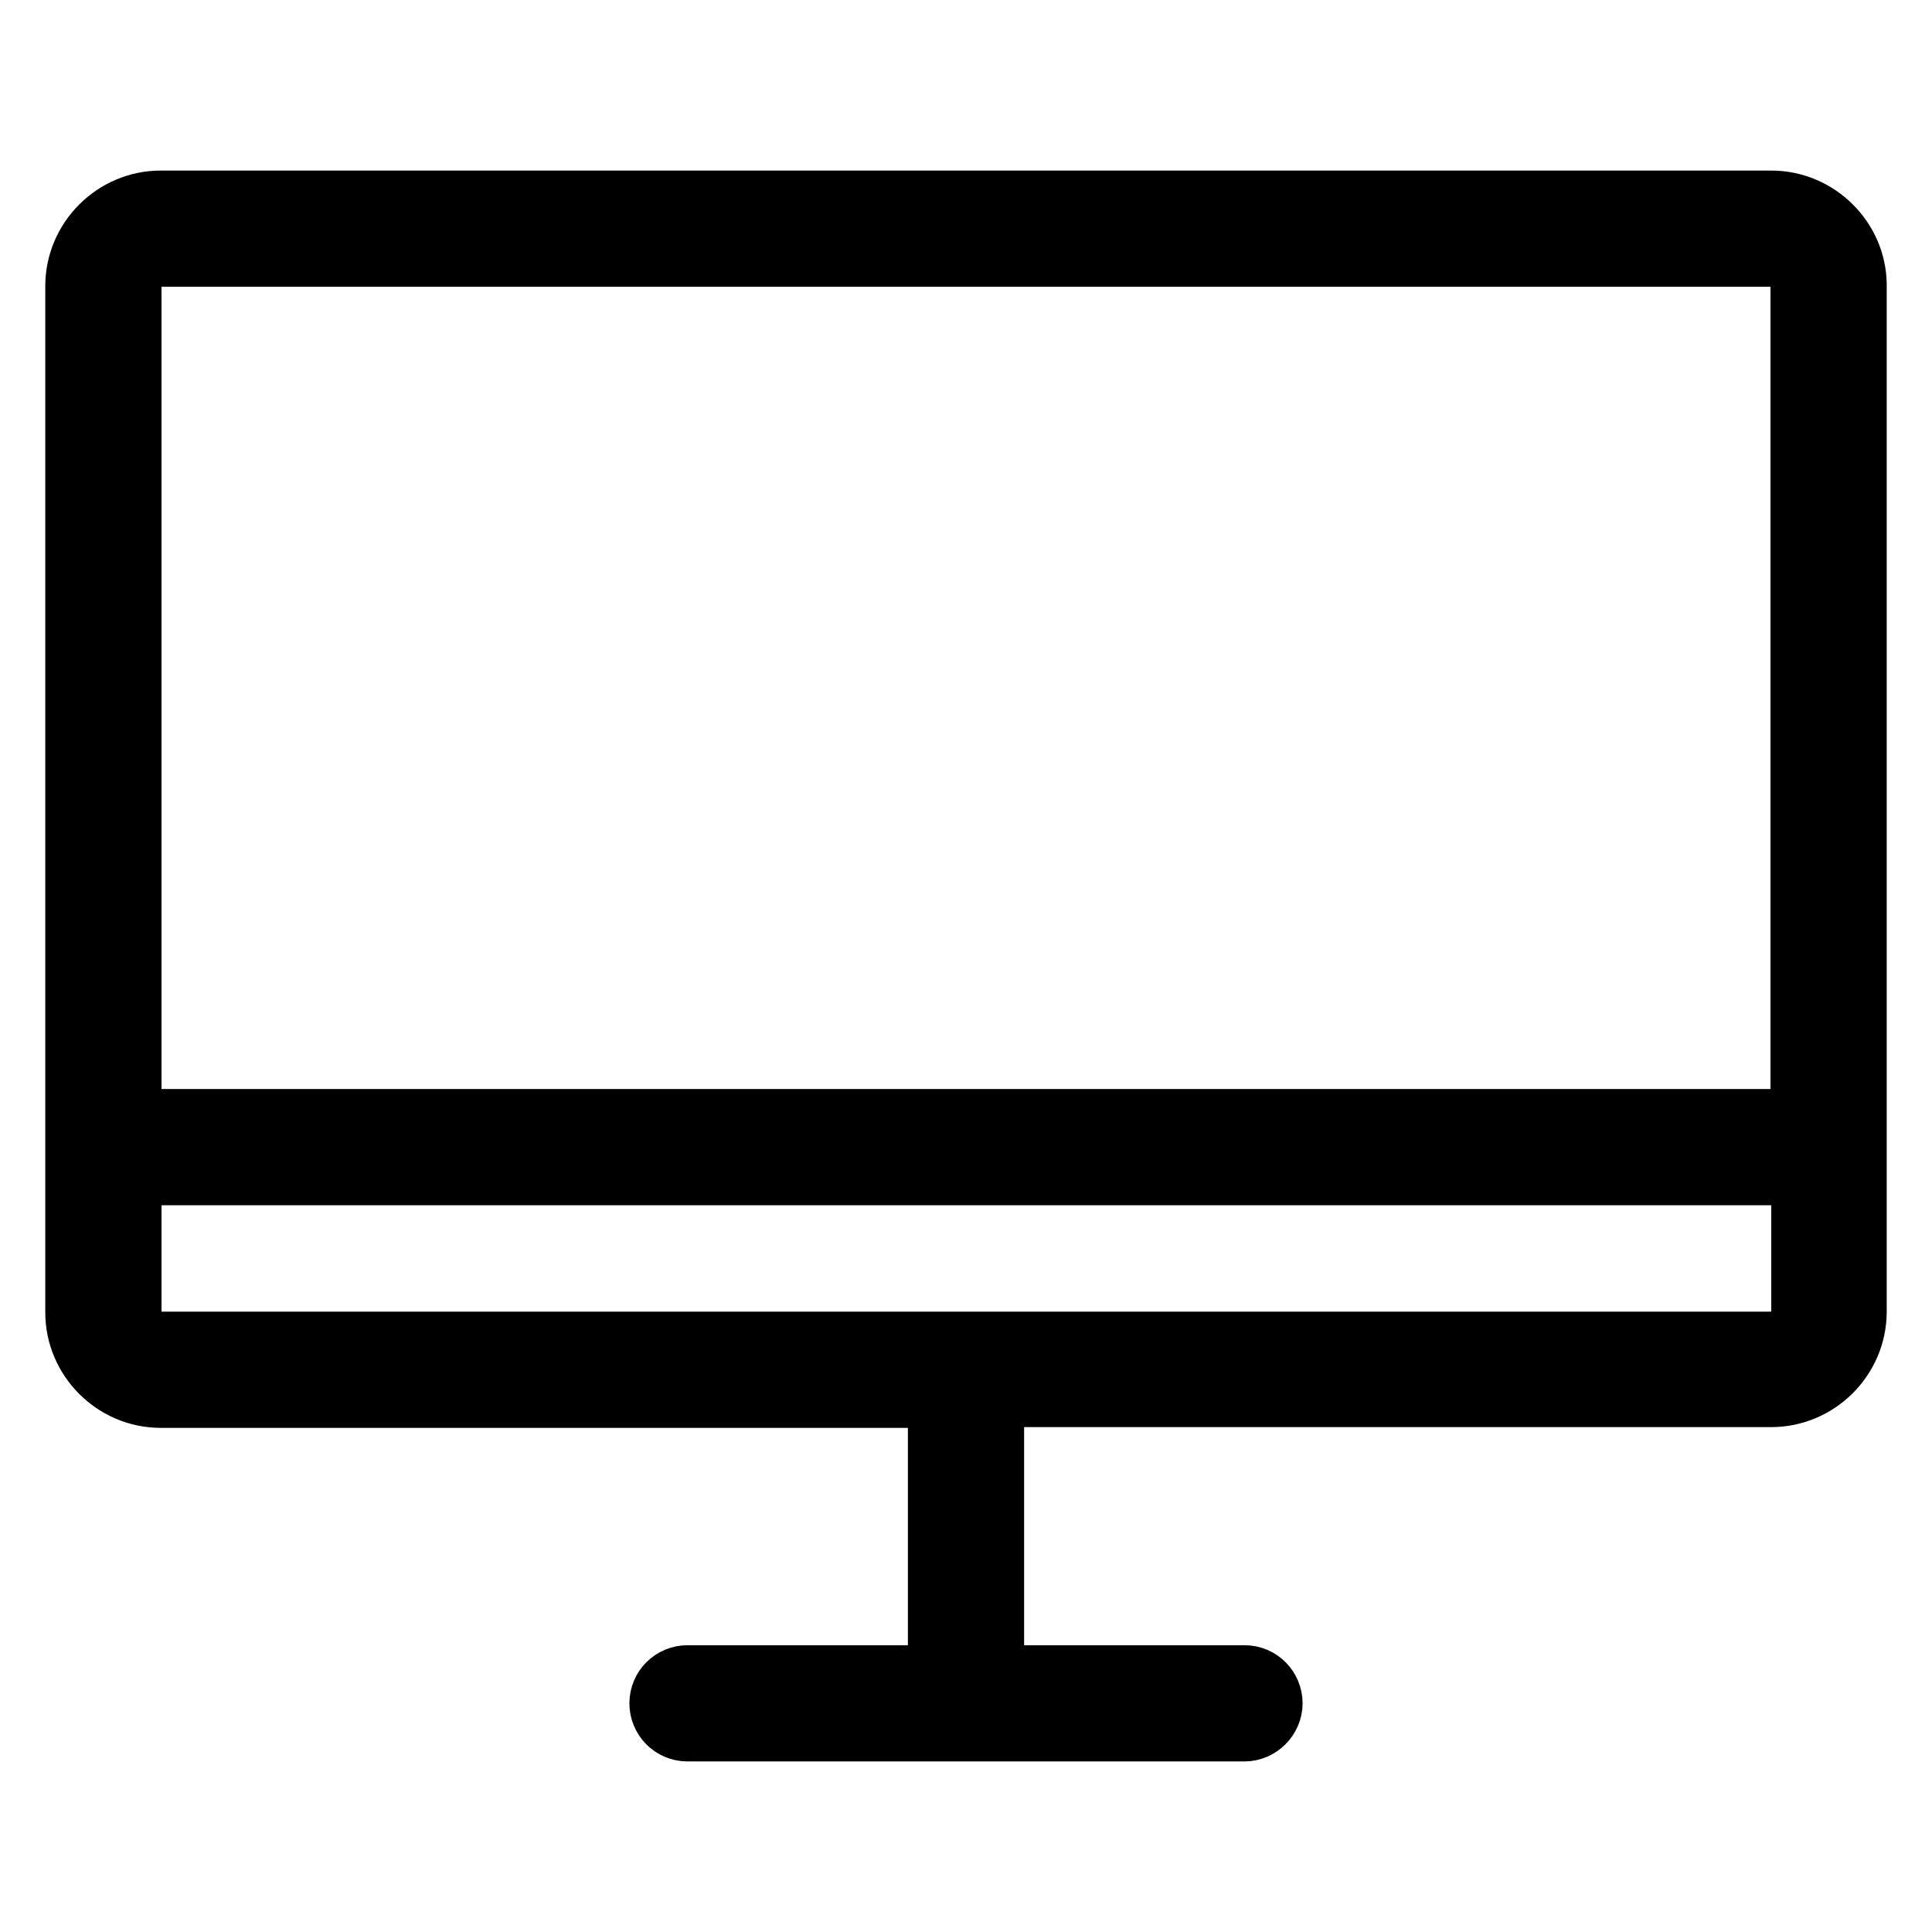 <?xml version="1.0" encoding="utf-8"?>
<!-- Svg Vector Icons : http://www.onlinewebfonts.com/icon -->
<!DOCTYPE svg PUBLIC "-//W3C//DTD SVG 1.1//EN" "http://www.w3.org/Graphics/SVG/1.1/DTD/svg11.dtd">
<svg version="1.1" xmlns="http://www.w3.org/2000/svg" xmlns:xlink="http://www.w3.org/1999/xlink" x="0px" y="0px" viewBox="0 0 256 256" enable-background="new 0 0 256 256" xml:space="preserve">
<g> <path stroke-width="8" fill-opacity="0" stroke="#000000"  d="M234.7,26.6H21.3c-6.2,0-11.3,5.1-11.3,11.3v136c0,6.2,5.1,11.3,11.3,11.3h103V222H91.1 c-2,0-3.7,1.6-3.7,3.7c0,2,1.6,3.7,3.7,3.7h73.8c2,0,3.7-1.7,3.7-3.7c0-2-1.6-3.7-3.7-3.7h-33.2v-36.9h103 c6.2,0,11.3-5.1,11.3-11.3v-136C246,31.7,240.9,26.6,234.7,26.6z M21.3,34h213.4c2.2,0,3.9,1.8,3.9,3.9v110.4H17.4V37.9 C17.4,35.7,19.1,34,21.3,34z M234.7,177.8H21.3c-2.2,0-3.9-1.8-3.9-3.9v-18.2h221.3v18.2C238.6,176,236.9,177.8,234.7,177.8z"/></g>
</svg>